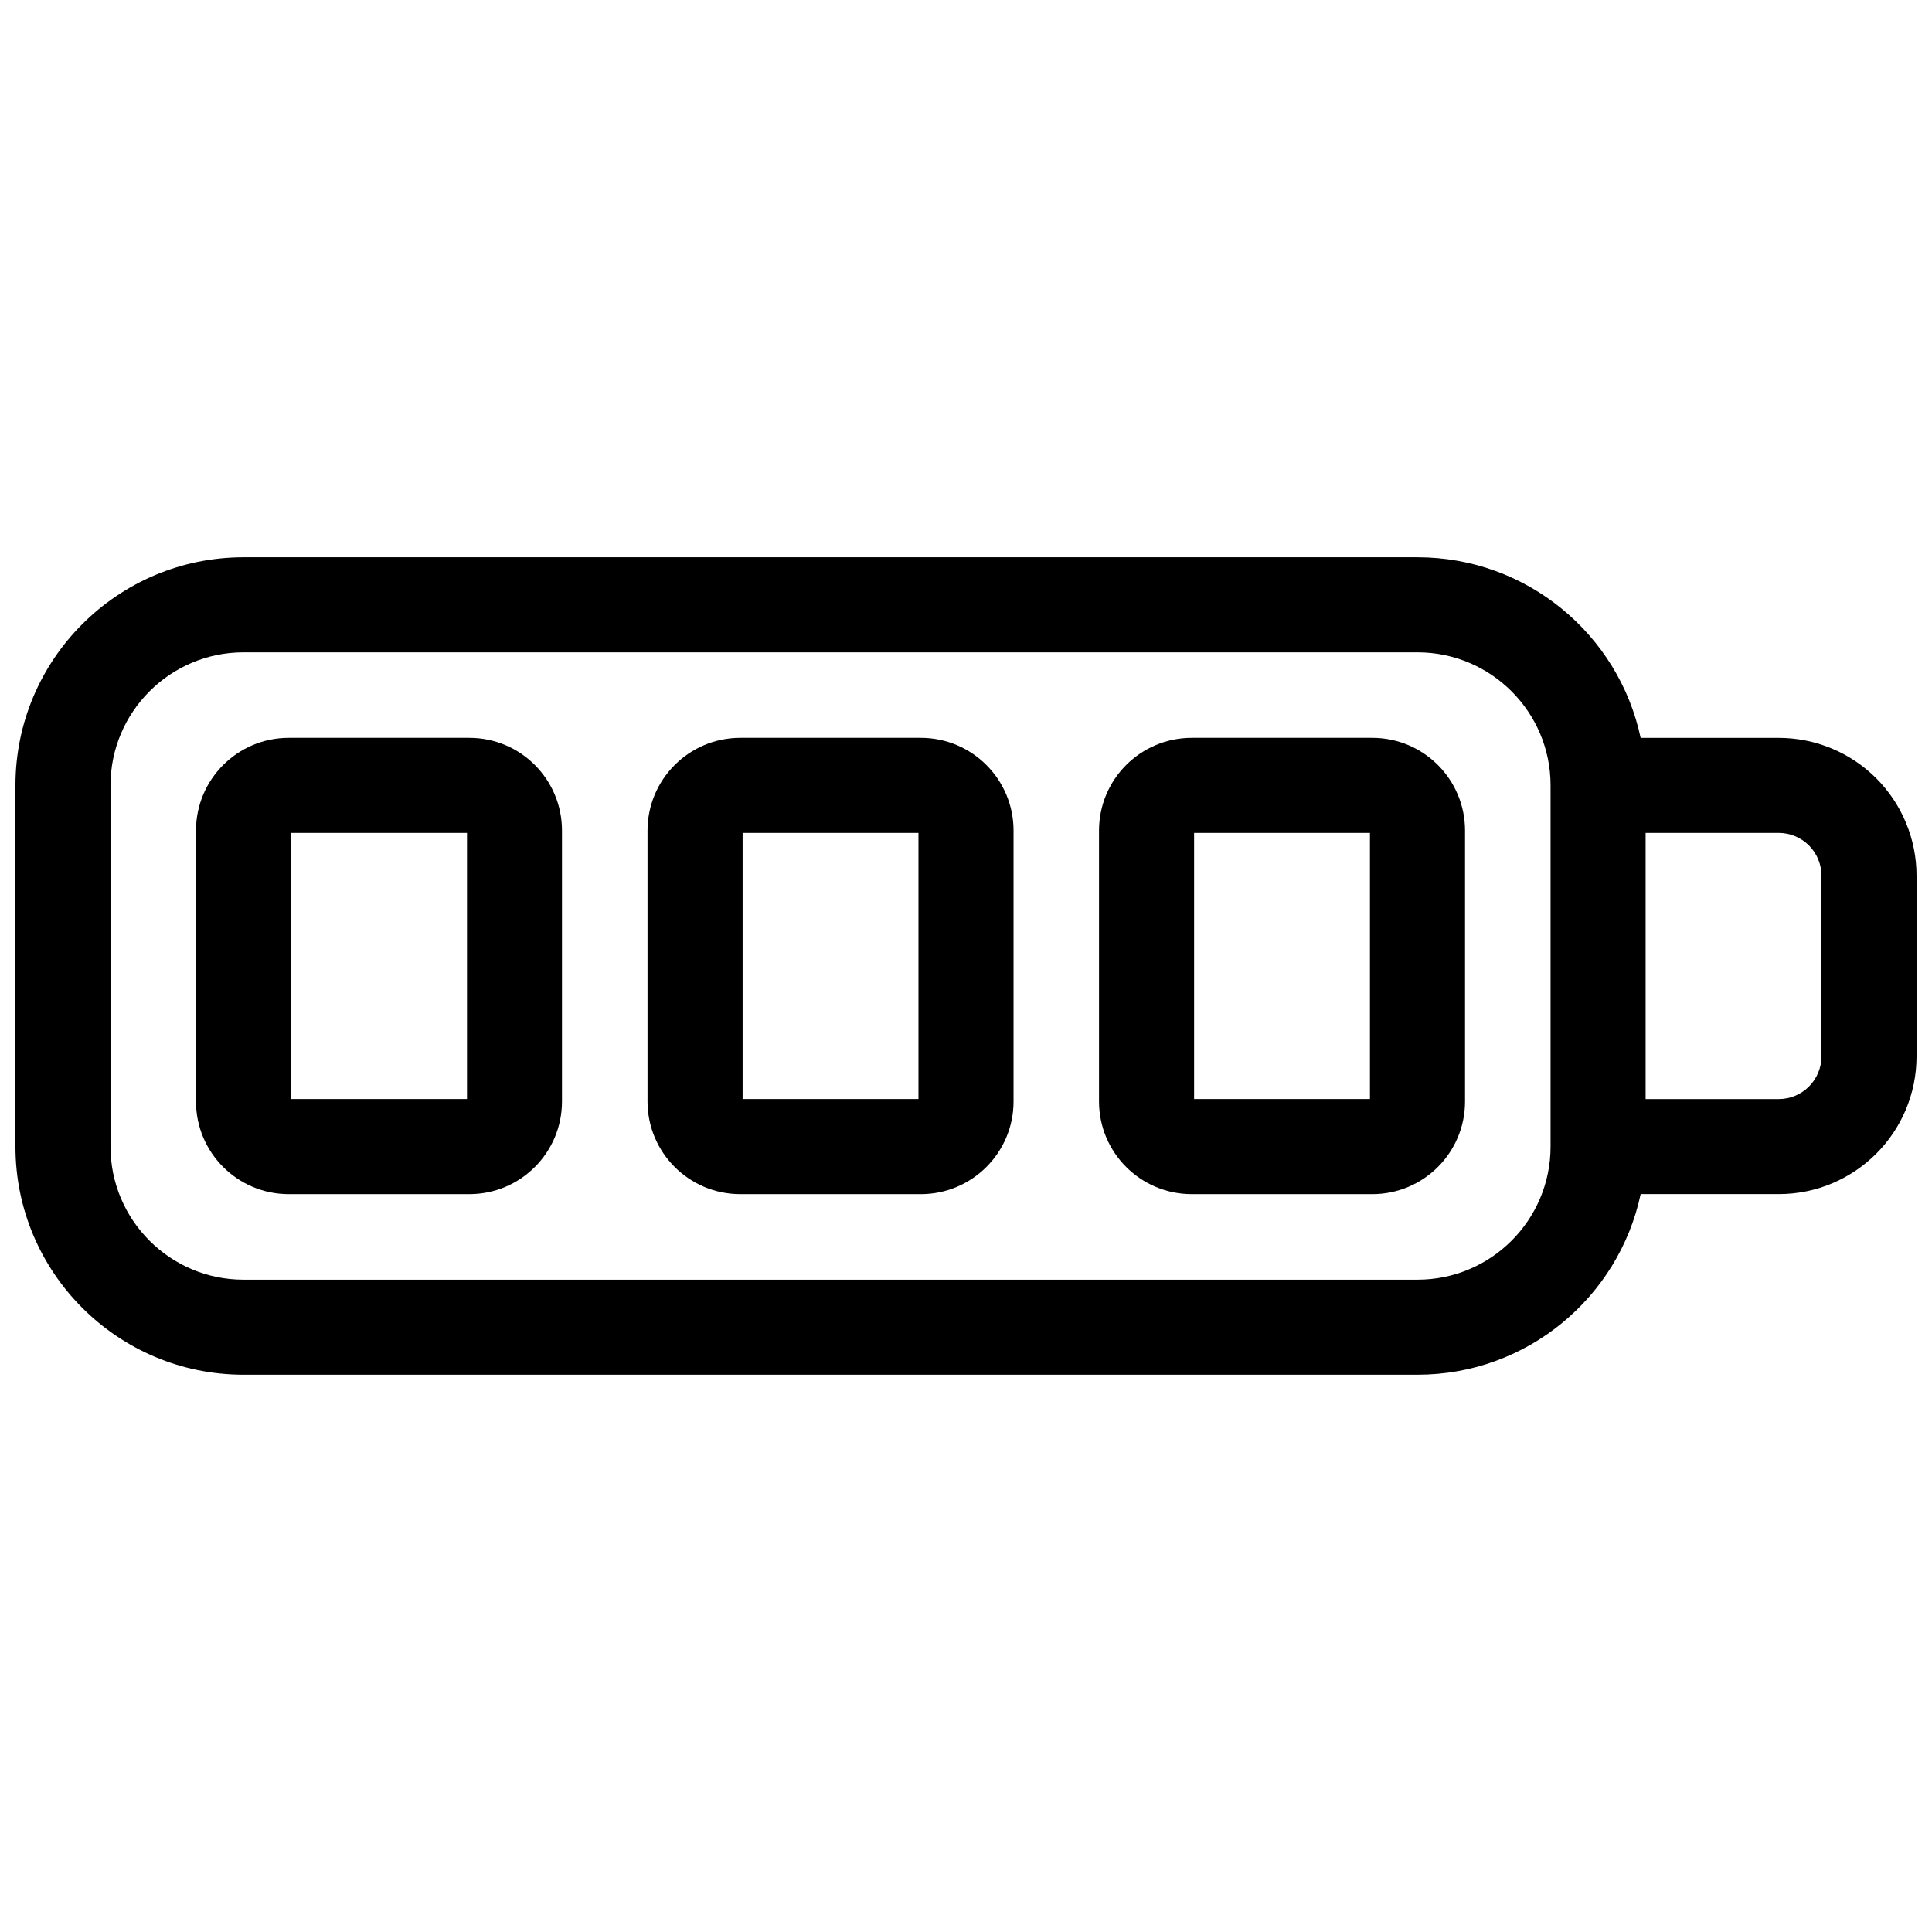 <?xml version="1.0" encoding="UTF-8"?>
<!-- Uploaded to: ICON Repo, www.iconrepo.com, Generator: ICON Repo Mixer Tools -->
<svg width="800px" height="800px" version="1.1" viewBox="144 144 512 512" xmlns="http://www.w3.org/2000/svg">
 <defs>
  <clipPath id="a">
   <path d="m148.09 291h503.81v218h-503.81z"/>
  </clipPath>
 </defs>
 <g clip-path="url(#a)">
  <path d="m578.79 460.45h36.59c20.172 0 36.523-16.348 36.523-36.52v-47.863c0-9.688-3.848-18.977-10.695-25.828-6.852-6.848-16.141-10.695-25.828-10.695h-36.594c-5.797-27.332-30.086-47.863-59.137-47.863h-311.1c-33.367 0-60.457 27.09-60.457 60.457v95.723c0 33.367 27.09 60.457 60.457 60.457h311.1c29.051 0 53.34-20.527 59.141-47.867zm-23.875-108.31v95.723c0 19.465-15.805 35.27-35.266 35.27h-311.1c-19.461 0-35.266-15.805-35.266-35.27v-95.723c0-19.461 15.805-35.266 35.266-35.266h311.1c19.461 0 35.266 15.805 35.266 35.266zm25.191 12.594v70.531h35.273c6.262 0 11.332-5.074 11.332-11.332v-47.863c0-3.008-1.191-5.887-3.316-8.016-2.129-2.125-5.008-3.32-8.016-3.32z" fill-rule="evenodd"/>
 </g>
 <path d="m292.93 364.11c0-13.566-10.98-24.574-24.551-24.574h-47.863c-13.566 0-24.574 11.008-24.574 24.574v71.793c0 13.547 11.008 24.555 24.574 24.555h47.863c13.57 0 24.551-11.008 24.551-24.555v-71.793zm-71.789 0.625v70.523h46.617v-70.523z" fill-rule="evenodd"/>
 <path d="m412.6 364.11c0-13.566-11.008-24.574-24.555-24.574h-47.867c-13.57 0-24.578 11.008-24.578 24.574v71.793c0 13.547 11.008 24.555 24.578 24.555h47.867c13.547 0 24.555-11.008 24.555-24.555zm-71.801 0.625v70.523h46.602v-70.523z" fill-rule="evenodd"/>
 <path d="m532.25 364.11c0-13.566-11.008-24.574-24.555-24.574h-47.867c-13.57 0-24.578 11.008-24.578 24.574v71.793c0 13.547 11.008 24.555 24.578 24.555h47.867c13.547 0 24.555-11.008 24.555-24.555zm-71.801 0.625v70.523h46.602v-70.523z" fill-rule="evenodd"/>
</svg>